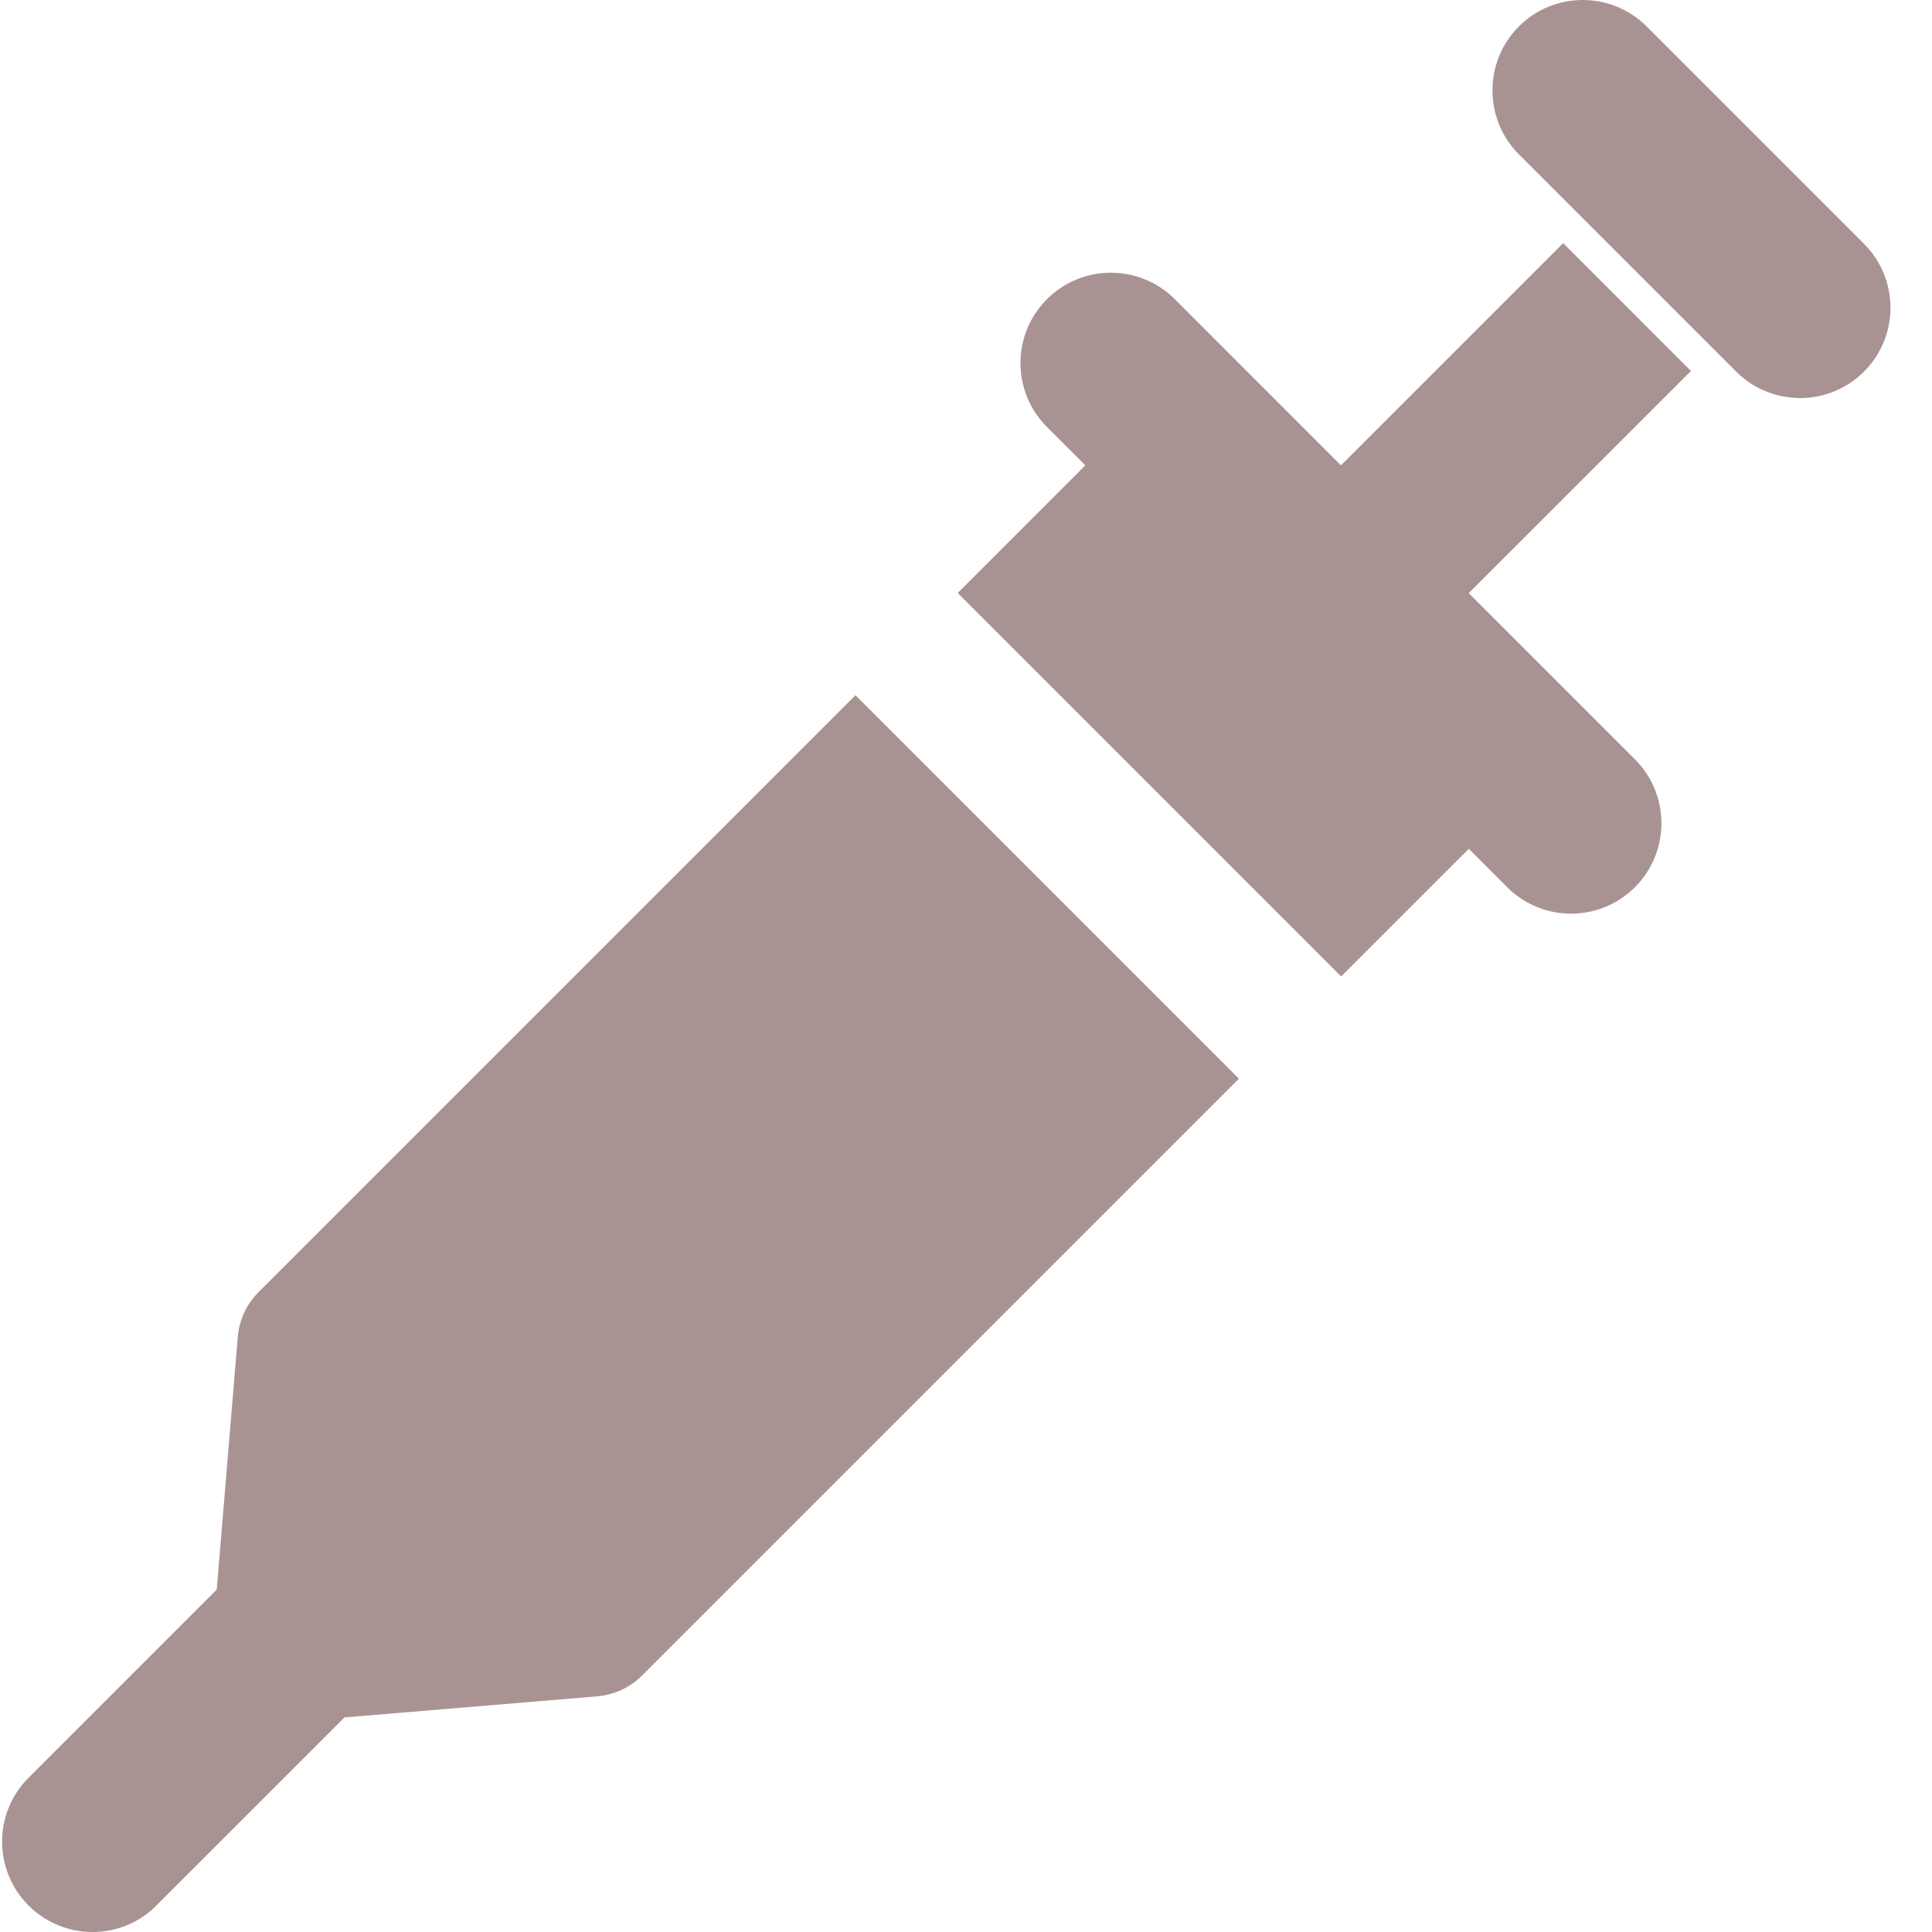 <?xml version="1.0" encoding="UTF-8"?>
<svg xmlns="http://www.w3.org/2000/svg" width="44" height="44" viewBox="0 0 44 44" fill="none">
  <g id="syringe-svgrepo-com 1" clip-path="url(#clip0_272_1033)">
    <g id="Group">
      <g id="Group_2">
        <path id="Vector" d="M19.482 15.833L5.892 29.423C5.616 29.699 5.447 30.063 5.415 30.451L4.936 36.201L0.651 40.486C-0.153 41.29 -0.153 42.593 0.651 43.397C1.053 43.799 1.58 44 2.107 44C2.634 44 3.161 43.799 3.562 43.397L7.847 39.113L13.597 38.633C13.985 38.601 14.349 38.432 14.625 38.157L28.215 24.567L19.482 15.833Z" fill="#A89392"></path>
      </g>
    </g>
    <g id="Group_3">
      <g id="Group_4">
        <path id="Vector_2" d="M33.45 13.509L38.511 8.449L35.6 5.537L30.539 10.598L26.755 6.813C25.951 6.01 24.648 6.01 23.844 6.813C23.04 7.617 23.04 8.921 23.844 9.725L24.717 10.598L21.811 13.504L30.544 22.238L33.451 19.331L34.324 20.205C34.726 20.607 35.253 20.808 35.78 20.808C36.306 20.808 36.833 20.607 37.235 20.205C38.039 19.401 38.039 18.098 37.235 17.294L33.45 13.509Z" fill="#A89392"></path>
      </g>
    </g>
    <g id="Group_5">
      <g id="Group_6">
        <path id="Vector_3" d="M42.451 5.552L37.502 0.603C36.698 -0.201 35.395 -0.201 34.591 0.603C34.16 1.034 33.962 1.608 33.993 2.172C34.02 2.66 34.218 3.141 34.591 3.514L39.54 8.463C39.863 8.787 40.268 8.978 40.688 9.041C40.79 9.056 40.892 9.066 40.995 9.066C41.522 9.066 42.049 8.865 42.451 8.463C43.255 7.659 43.255 6.356 42.451 5.552Z" fill="#A89392"></path>
      </g>
    </g>
  </g>
  <defs>
    <clipPath id="clip0_272_1033">
      <rect width="44" height="44" fill="white"></rect>
    </clipPath>
  </defs>
</svg>
